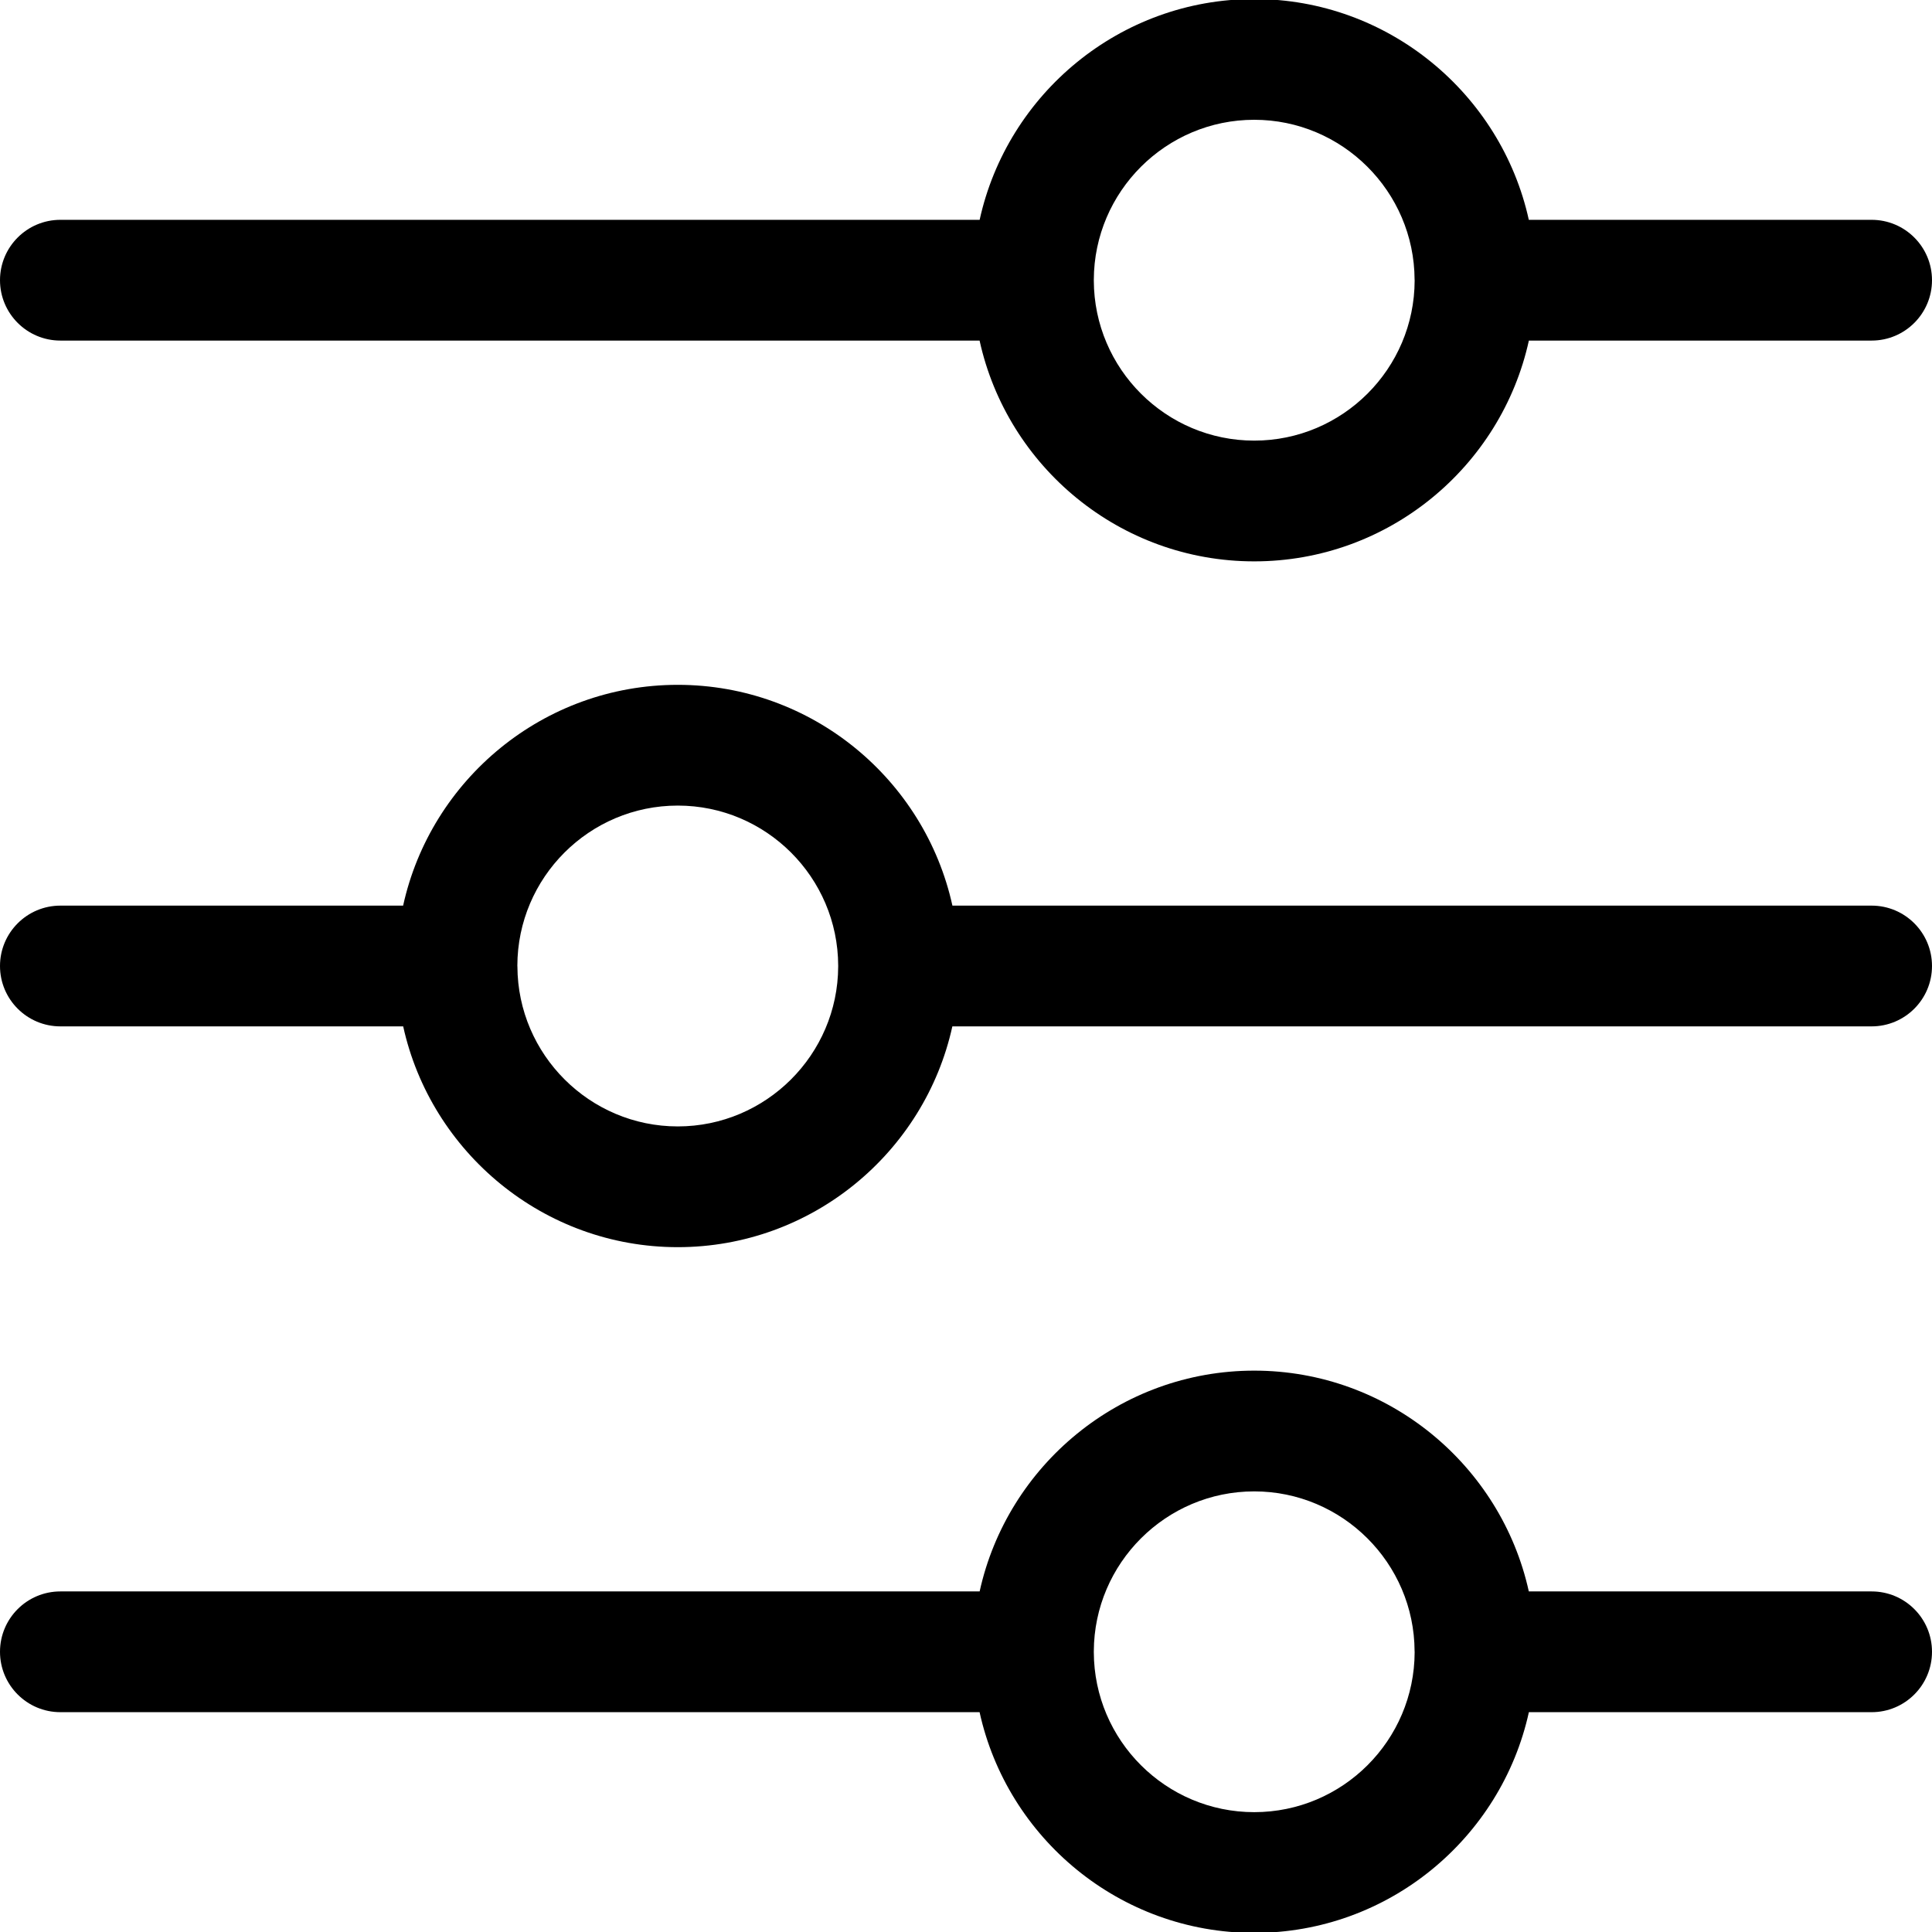 <svg xmlns="http://www.w3.org/2000/svg" width="32" height="32" viewBox="0 0 32 32" fill="none"><g clip-path="url(#clip0_1646_601)"><path d="M1 5.641H16.225C16.684 7.73 18.549 9.298 20.774 9.298C22.998 9.298 24.864 7.73 25.323 5.641H31C31.552 5.641 32 5.193 32 4.641C32 4.089 31.552 3.641 31 3.641H25.322C24.862 1.553 22.994 -0.016 20.774 -0.016C18.552 -0.016 16.685 1.553 16.226 3.641H1C0.448 3.641 0 4.089 0 4.641C0 5.193 0.448 5.641 1 5.641ZM18.117 4.644C18.117 4.64 18.117 4.636 18.117 4.633C18.122 3.172 19.313 1.984 20.774 1.984C22.232 1.984 23.424 3.171 23.43 4.631L23.431 4.645C23.428 6.108 22.237 7.298 20.774 7.298C19.311 7.298 18.121 6.109 18.117 4.647L18.117 4.644ZM31 26.359H25.322C24.862 24.271 22.994 22.702 20.774 22.702C18.552 22.702 16.685 24.271 16.226 26.359H1C0.448 26.359 0 26.806 0 27.359C0 27.911 0.448 28.359 1 28.359H16.225C16.684 30.447 18.549 32.015 20.774 32.015C22.998 32.015 24.864 30.447 25.323 28.359H31C31.552 28.359 32 27.911 32 27.359C32 26.806 31.552 26.359 31 26.359ZM20.774 30.015C19.311 30.015 18.121 28.827 18.117 27.365L18.117 27.361C18.117 27.358 18.117 27.354 18.117 27.351C18.122 25.89 19.313 24.702 20.774 24.702C22.232 24.702 23.424 25.888 23.43 27.348L23.431 27.363C23.428 28.826 22.238 30.015 20.774 30.015ZM31 15H15.775C15.316 12.911 13.451 11.343 11.226 11.343C9.002 11.343 7.136 12.911 6.677 15H1C0.448 15 0 15.448 0 16C0 16.552 0.448 17 1 17H6.678C7.138 19.087 9.005 20.657 11.226 20.657C13.448 20.657 15.315 19.088 15.774 17H31C31.552 17 32 16.552 32 16C32 15.448 31.552 15 31 15ZM13.883 15.997C13.883 16.001 13.883 16.004 13.883 16.008C13.878 17.468 12.687 18.657 11.226 18.657C9.768 18.657 8.576 17.47 8.57 16.01L8.569 15.996C8.572 14.533 9.762 13.343 11.226 13.343C12.689 13.343 13.879 14.532 13.883 15.994L13.883 15.997Z" fill="black"></path></g><defs><clipPath id="clip0_1646_601"><rect width="32" height="32" fill="white"></rect></clipPath></defs></svg>